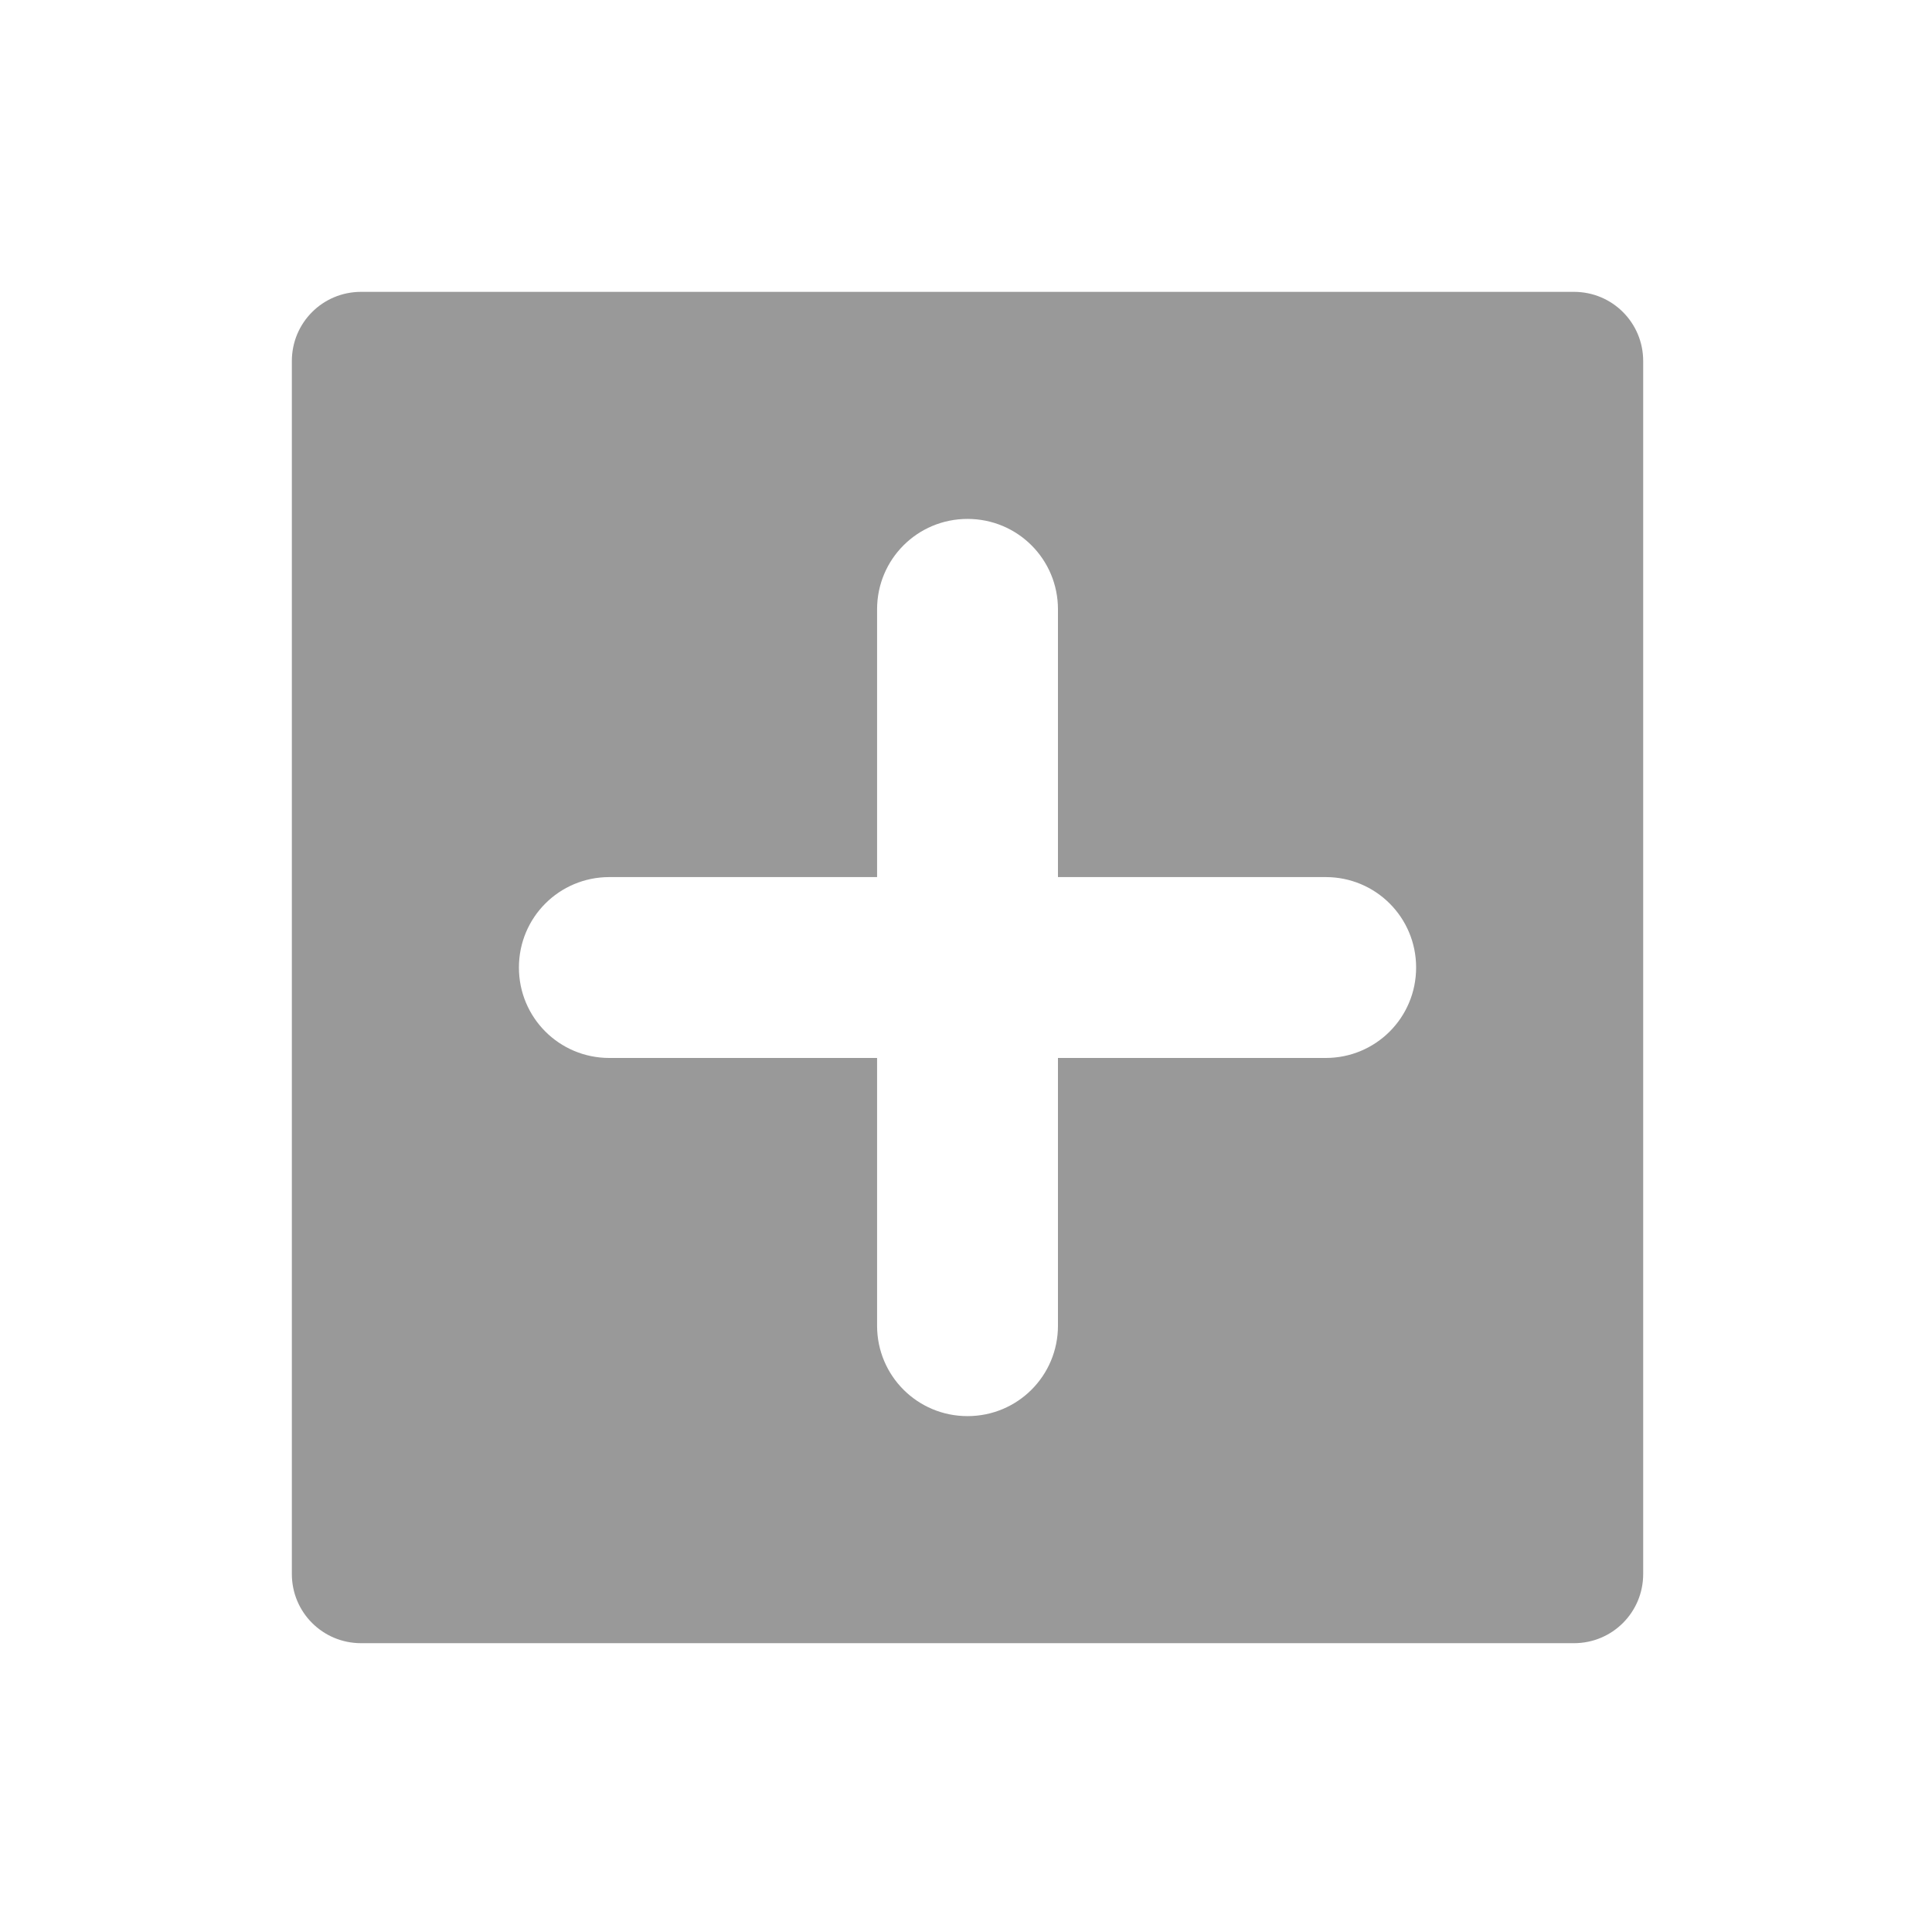 <?xml version="1.0" encoding="UTF-8" standalone="no"?>
<!-- Created with Inkscape (http://www.inkscape.org/) -->

<svg
   xmlns:dc="http://purl.org/dc/elements/1.1/"
   xmlns:cc="http://creativecommons.org/ns#"
   xmlns:rdf="http://www.w3.org/1999/02/22-rdf-syntax-ns#"
   xmlns:svg="http://www.w3.org/2000/svg"
   xmlns="http://www.w3.org/2000/svg"
   xmlns:sodipodi="http://sodipodi.sourceforge.net/DTD/sodipodi-0.dtd"
   xmlns:inkscape="http://www.inkscape.org/namespaces/inkscape"
   width="125.488mm"
   height="125.488mm"
   viewBox="0 0 125.488 125.488"
   version="1.1"
   id="svg4571"
   inkscape:version="0.92.2 2405546, 2018-03-11"
   sodipodi:docname="in.svg">
  <defs
     id="defs4565" />
  <sodipodi:namedview
     id="base"
     pagecolor="#ffffff"
     bordercolor="#666666"
     borderopacity="1.0"
     inkscape:pageopacity="0.0"
     inkscape:pageshadow="2"
     inkscape:zoom="0.7"
     inkscape:cx="550.69087"
     inkscape:cy="364.94603"
     inkscape:document-units="mm"
     inkscape:current-layer="layer1"
     showgrid="false"
     inkscape:window-width="1920"
     inkscape:window-height="1152"
     inkscape:window-x="0"
     inkscape:window-y="20"
     inkscape:window-maximized="1" />
  <g
     inkscape:label="Layer 1"
     inkscape:groupmode="layer"
     id="layer1"
     transform="translate(32.506,16.72)">
    <path
       style="fill:#999999;fill-opacity:1;stroke:none;stroke-width:0.699;stroke-miterlimit:4;stroke-dasharray:4.197, 4.197;stroke-dashoffset:0;stroke-opacity:1"
       d="M 88.494 71.535 C 79.098 71.535 71.535 79.098 71.535 88.494 L 71.535 385.791 C 71.535 395.187 79.098 402.75 88.494 402.75 L 385.791 402.75 C 395.187 402.75 402.75 395.187 402.75 385.791 L 402.75 88.494 C 402.75 79.098 395.187 71.535 385.791 71.535 L 88.494 71.535 z M 237.143 127.189 C 249.424 127.189 259.311 137.076 259.311 149.357 L 259.311 214.975 L 324.928 214.975 C 337.209 214.975 347.096 224.862 347.096 237.143 C 347.096 249.424 337.209 259.311 324.928 259.311 L 259.311 259.311 L 259.311 324.928 C 259.311 337.209 249.424 347.096 237.143 347.096 C 224.862 347.096 214.975 337.209 214.975 324.928 L 214.975 259.311 L 149.357 259.311 C 137.076 259.311 127.189 249.424 127.189 237.143 C 127.189 224.862 137.076 214.975 149.357 214.975 L 214.975 214.975 L 214.975 149.357 C 214.975 137.076 224.862 127.189 237.143 127.189 z "
       transform="matrix(0.265,0,0,0.265,-32.506,-16.72)"
       id="rect5118" />
  </g>
</svg>
